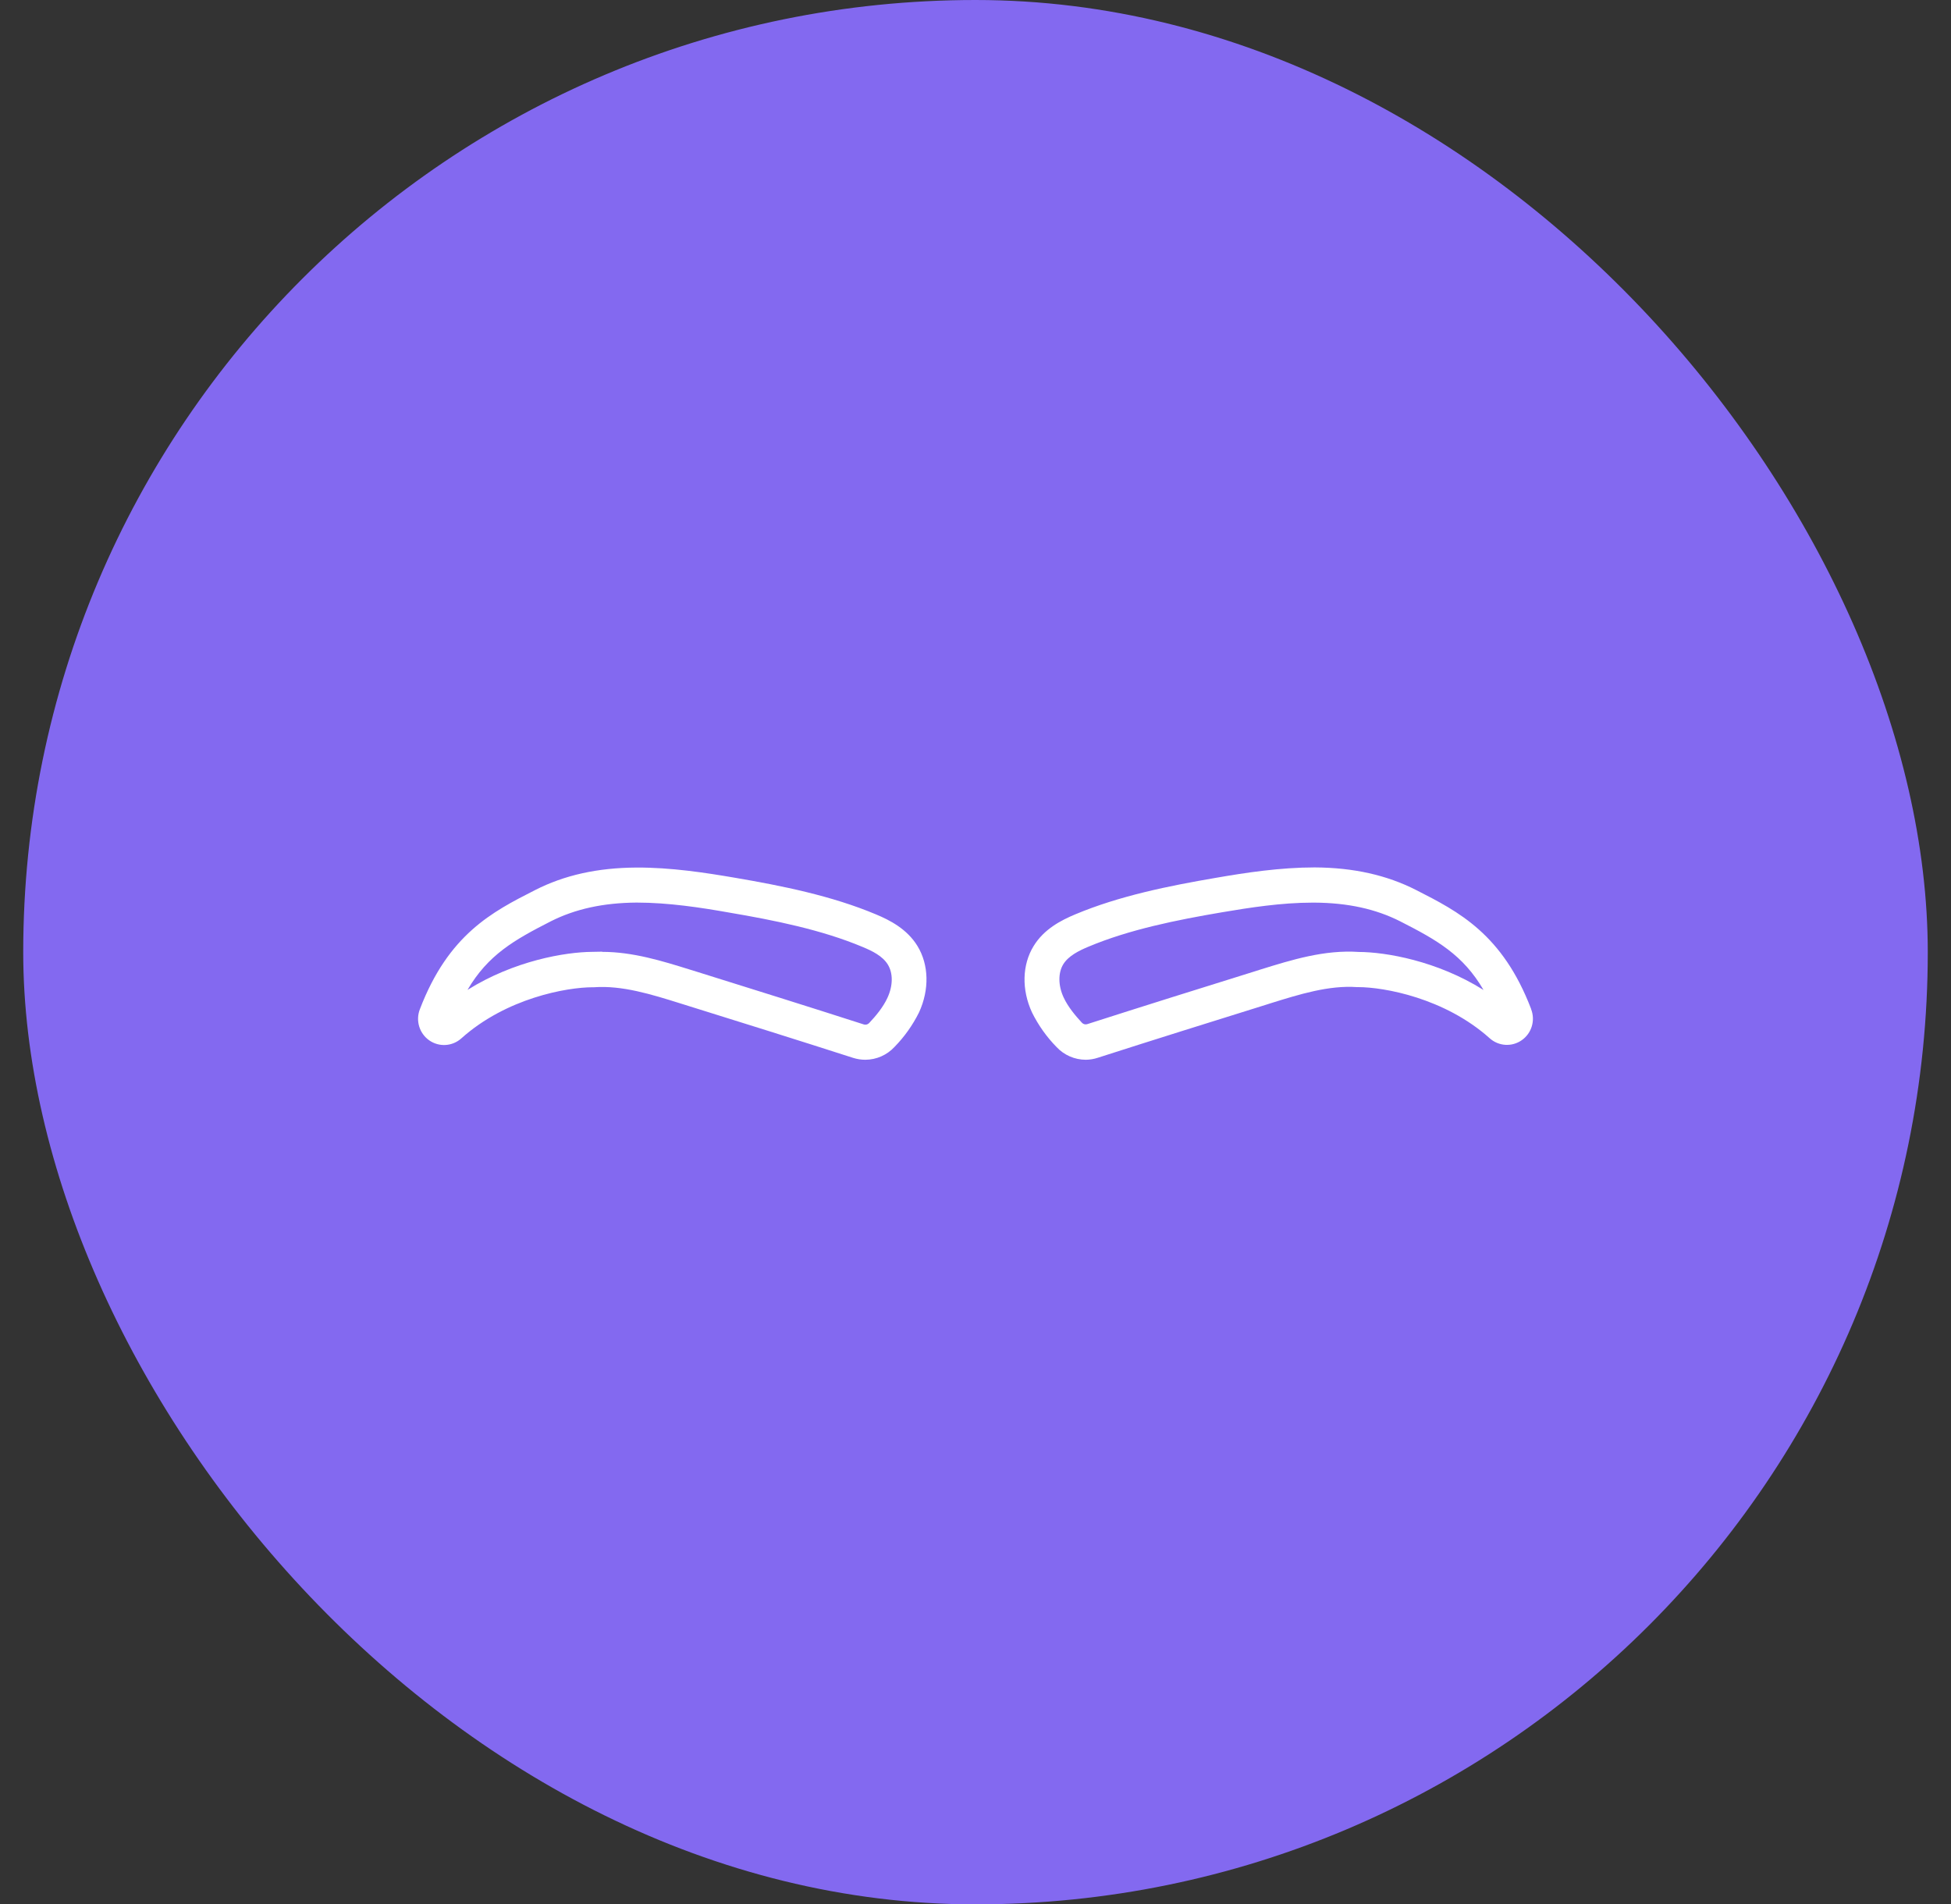 <svg width="42" height="41" viewBox="0 0 42 41" fill="none" xmlns="http://www.w3.org/2000/svg">
<rect x="0" y="0" width="42" height="41" fill="#333333" stroke="none"/>
<rect x="0.5" width="41" height="41" rx="20.5" fill="#8369F0"/>
<path d="M23.375 22.816C23.136 22.816 22.906 22.716 22.743 22.54C22.529 22.322 22.352 22.071 22.216 21.797C21.99 21.306 22.003 20.772 22.251 20.368C22.475 20.001 22.846 19.812 23.144 19.687C24.096 19.287 25.164 19.072 26.176 18.899C26.814 18.788 27.56 18.675 28.304 18.675C29.14 18.68 29.854 18.84 30.486 19.162C31.4 19.627 32.345 20.109 32.962 21.725V21.728L32.961 21.727C33.056 21.97 32.972 22.247 32.759 22.395C32.547 22.544 32.261 22.526 32.068 22.352C31.098 21.484 29.794 21.253 29.24 21.252H29.214C28.608 21.209 27.972 21.407 27.359 21.598L27.246 21.634C26.054 22.006 24.821 22.391 23.636 22.772V22.772C23.552 22.8 23.464 22.815 23.375 22.816L23.375 22.816ZM28.256 19.433C27.584 19.433 26.896 19.541 26.3 19.642C25.331 19.807 24.314 20.011 23.431 20.382C23.225 20.468 23 20.58 22.889 20.761C22.778 20.942 22.777 21.216 22.897 21.474C22.993 21.681 23.15 21.866 23.292 22.02V22.02C23.322 22.051 23.366 22.062 23.406 22.049C24.592 21.668 25.826 21.282 27.02 20.91L27.13 20.875C27.812 20.663 28.512 20.445 29.254 20.495C29.834 20.498 30.937 20.686 31.937 21.314C31.495 20.556 30.934 20.239 30.145 19.837C29.619 19.57 29.015 19.437 28.297 19.433L28.256 19.433Z" fill="white"/>
<path d="M18.628 22.816C18.539 22.816 18.452 22.802 18.368 22.776C17.184 22.395 15.952 22.01 14.759 21.638L14.647 21.603C14.027 21.409 13.394 21.211 12.786 21.255H12.76C12.206 21.255 10.902 21.486 9.932 22.355V22.355C9.739 22.529 9.453 22.547 9.24 22.398C9.028 22.249 8.944 21.973 9.038 21.73C9.655 20.114 10.6 19.63 11.515 19.165C12.147 18.842 12.861 18.683 13.697 18.678C14.443 18.674 15.187 18.789 15.825 18.898C16.837 19.071 17.905 19.286 18.857 19.686C19.155 19.81 19.526 20 19.75 20.366C19.997 20.77 20.01 21.304 19.785 21.795C19.649 22.069 19.471 22.32 19.258 22.538C19.095 22.715 18.867 22.815 18.628 22.816L18.628 22.816ZM12.963 20.493C13.625 20.493 14.255 20.689 14.868 20.88L14.985 20.916C16.177 21.289 17.411 21.674 18.597 22.056C18.637 22.068 18.681 22.057 18.71 22.026C18.852 21.875 19.011 21.687 19.106 21.479C19.225 21.22 19.227 20.954 19.113 20.767C18.999 20.581 18.777 20.474 18.571 20.388C17.688 20.017 16.671 19.813 15.702 19.648C15.094 19.54 14.392 19.432 13.704 19.432C12.987 19.437 12.382 19.57 11.856 19.836C11.068 20.238 10.506 20.557 10.064 21.312C11.066 20.684 12.169 20.497 12.748 20.493C12.82 20.49 12.892 20.489 12.964 20.489L12.963 20.493Z" fill="white"/>
</svg>
